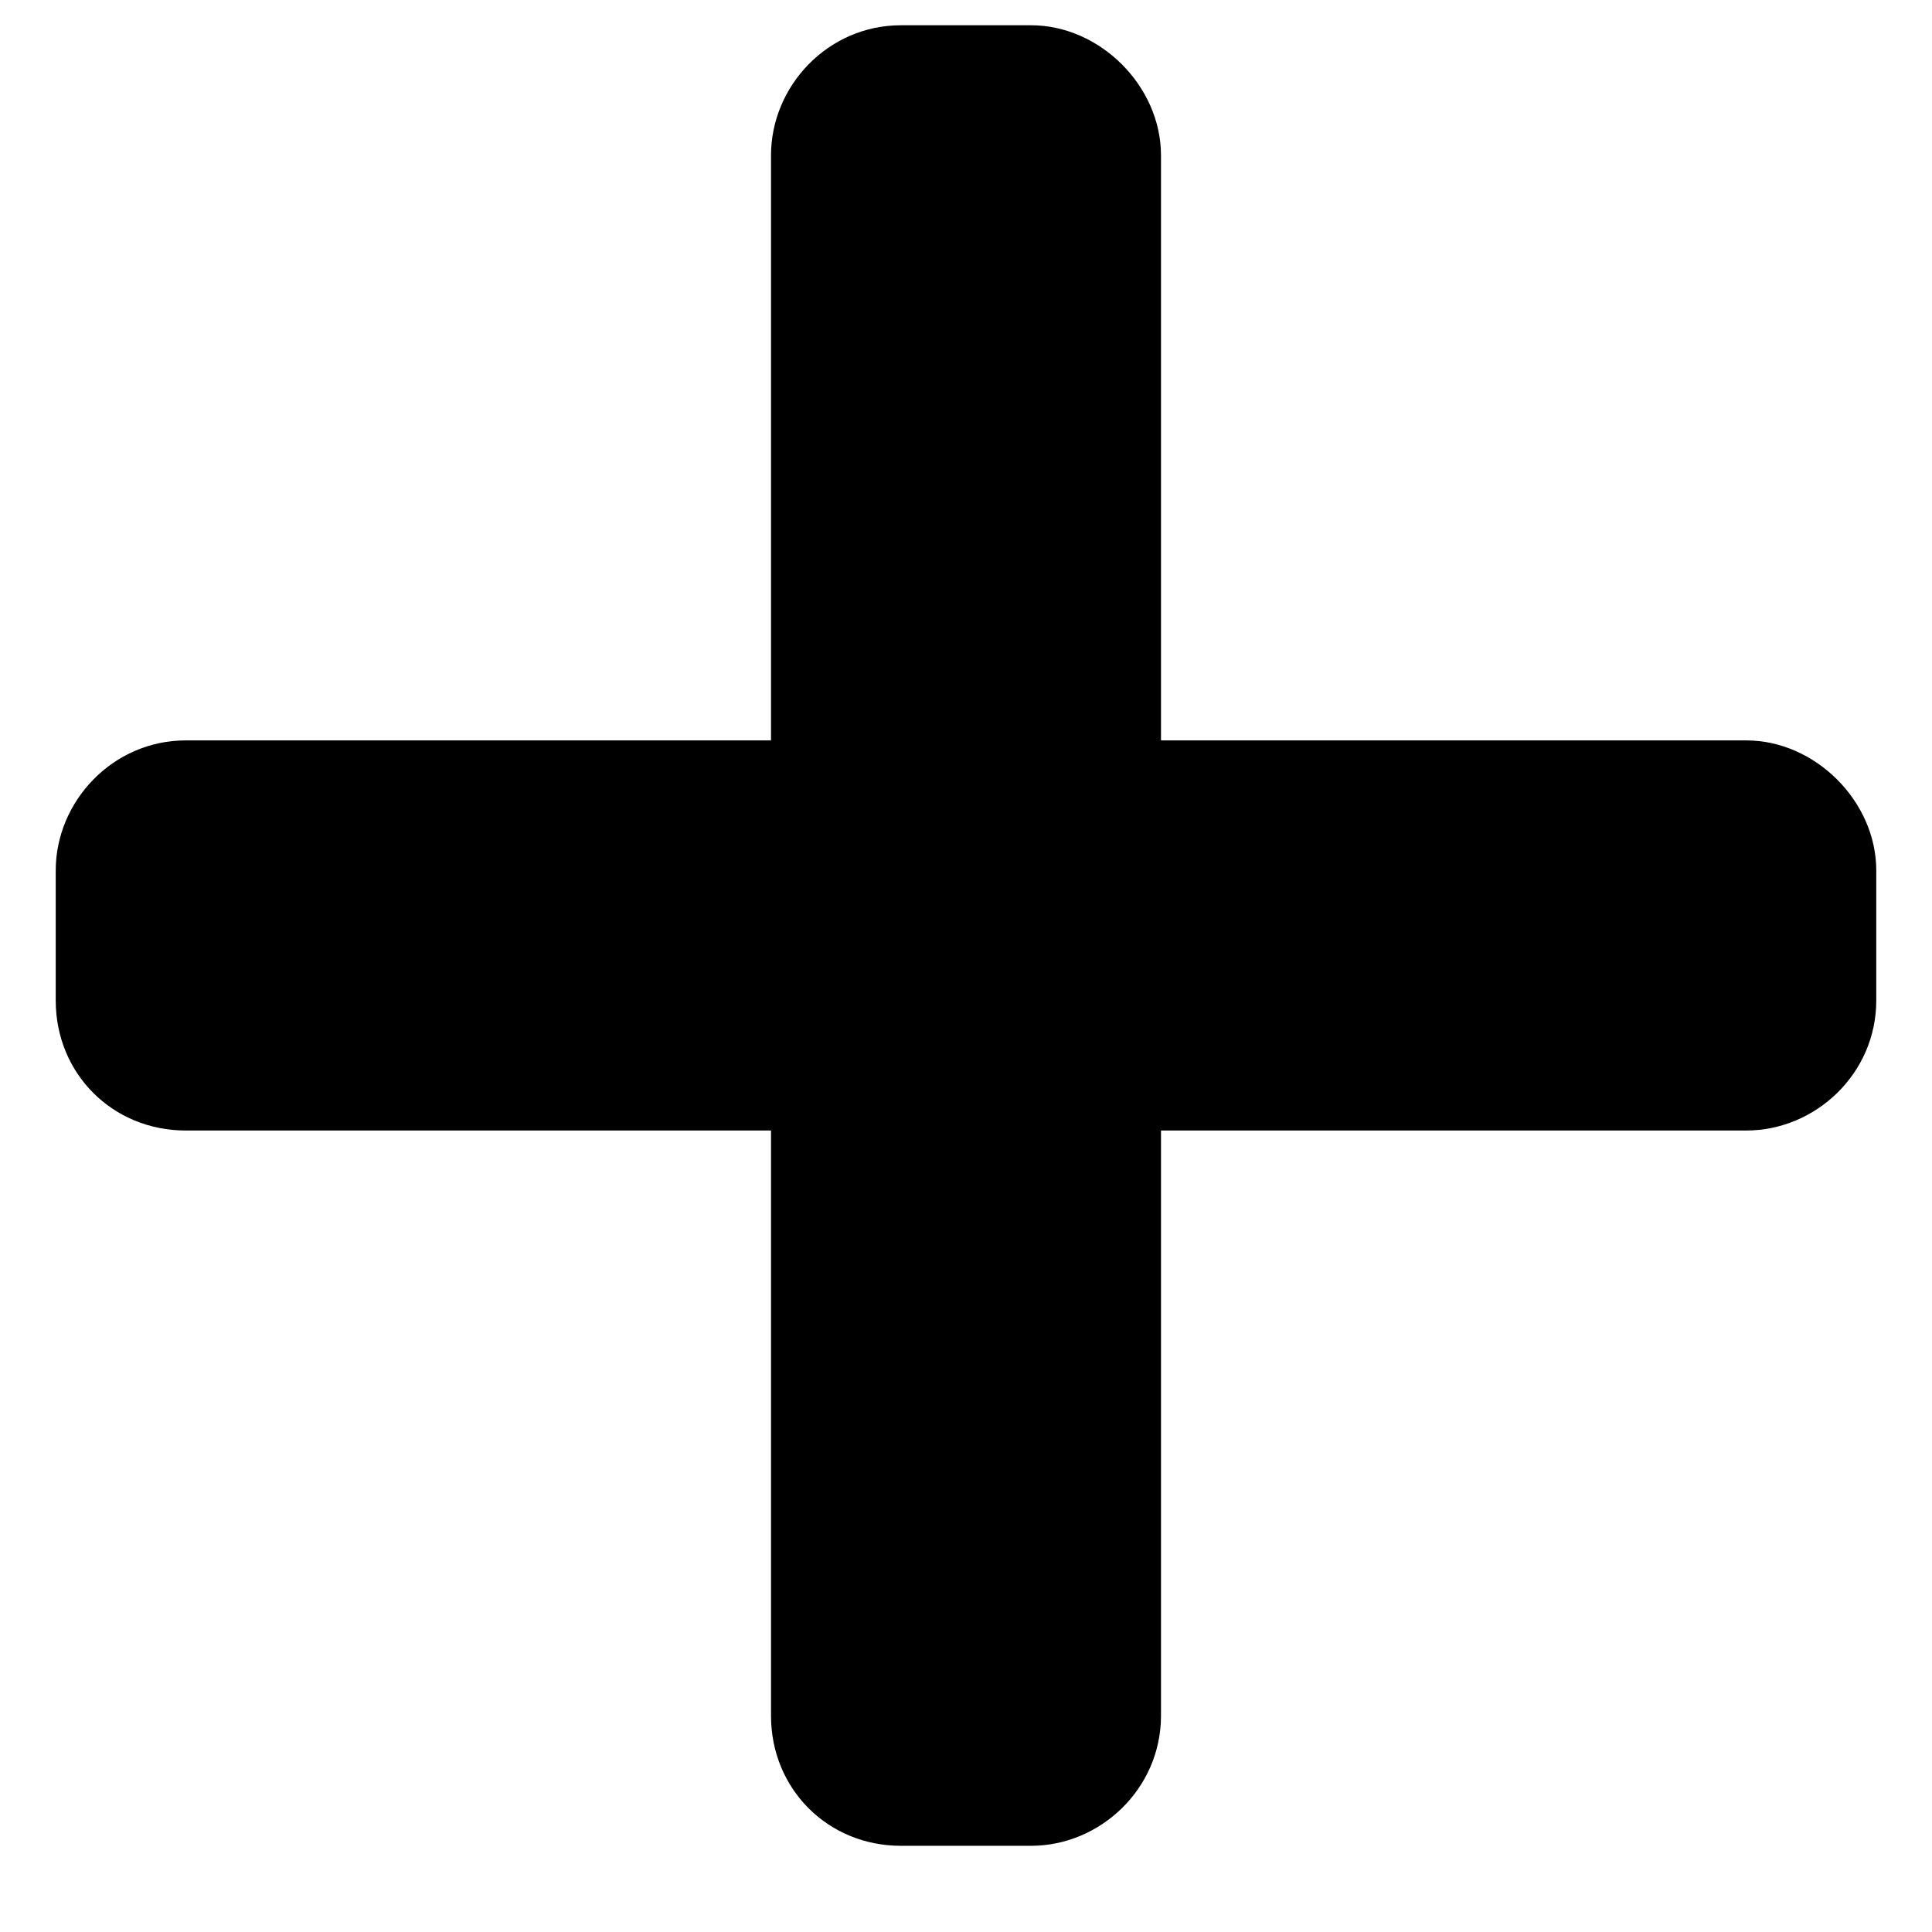 <svg xmlns="http://www.w3.org/2000/svg" fill="none" viewBox="0 0 13 13" height="13" width="13">
<path fill="black" d="M11.75 4.982C12.215 4.982 12.625 5.393 12.625 5.857V6.732C12.625 7.225 12.215 7.607 11.75 7.607H7.812V11.545C7.812 12.037 7.402 12.42 6.938 12.42H6.062C5.57 12.42 5.188 12.037 5.188 11.545V7.607H1.25C0.758 7.607 0.375 7.225 0.375 6.732V5.857C0.375 5.393 0.758 4.982 1.25 4.982H5.188V1.045C5.188 0.58 5.57 0.17 6.062 0.17H6.938C7.402 0.17 7.812 0.58 7.812 1.045V4.982H11.75Z"></path>
</svg>
